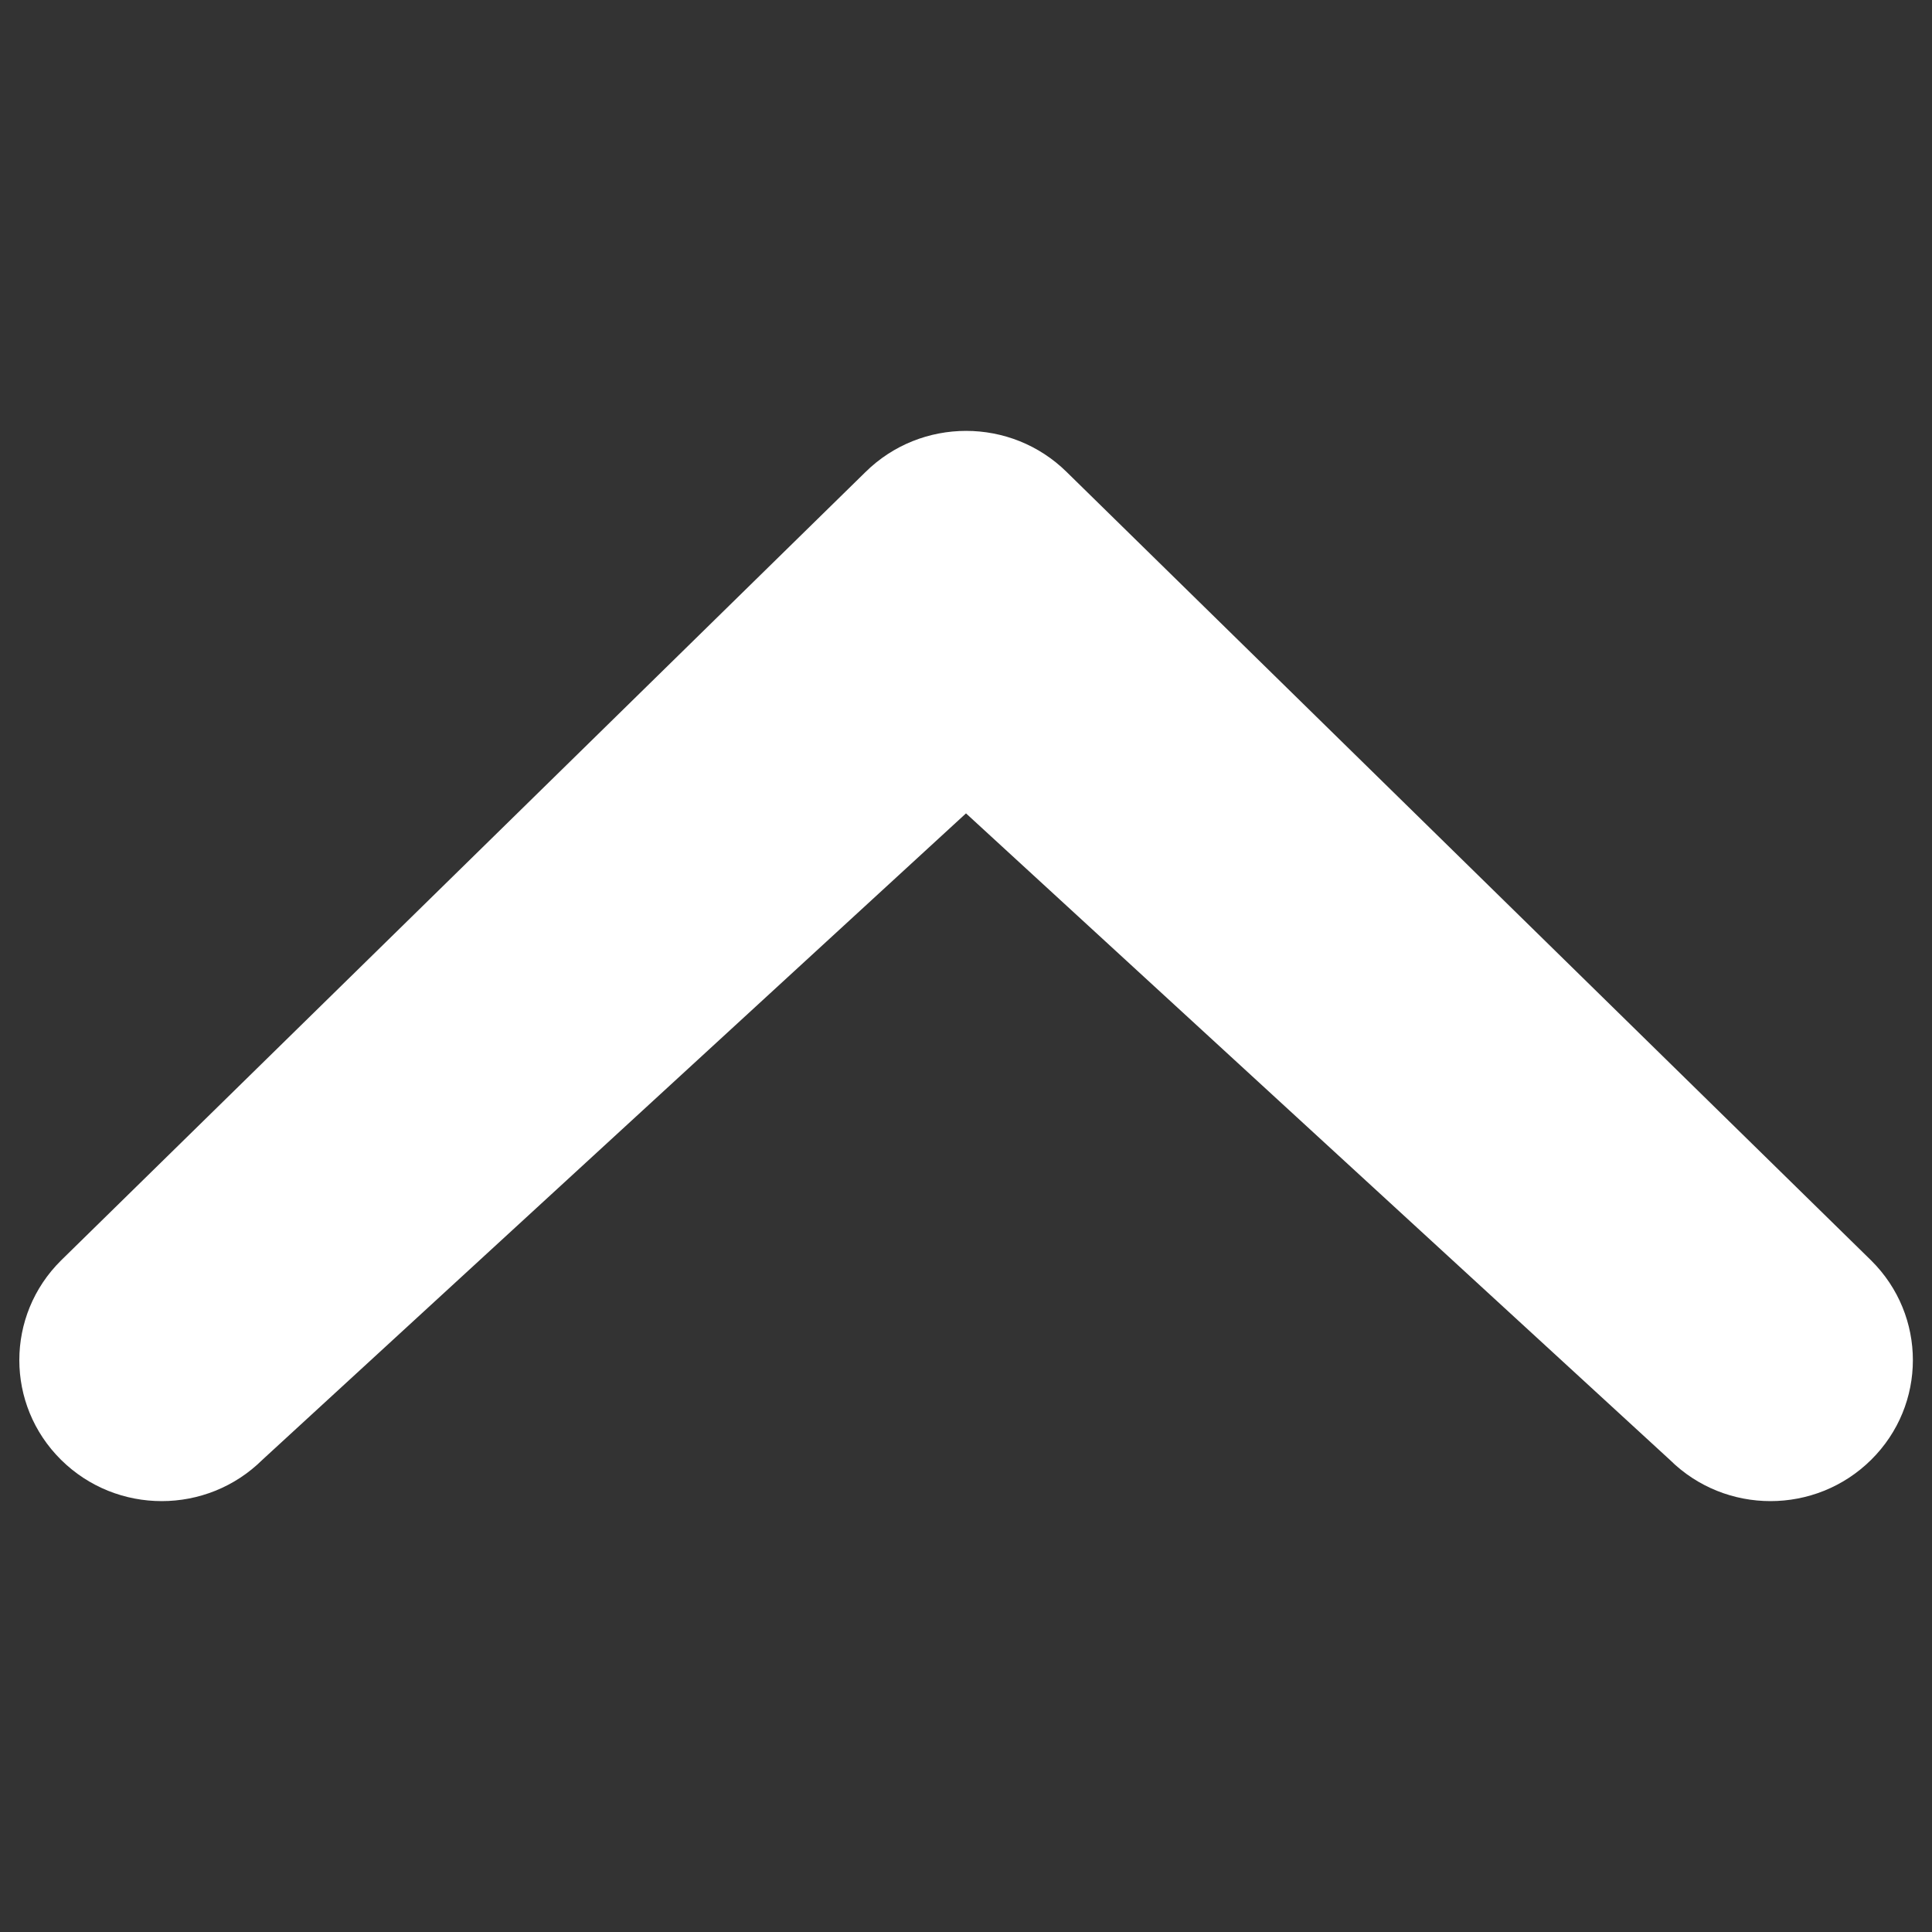 <?xml version="1.0" encoding="utf-8"?>
<!-- Svg Vector Icons : http://www.onlinewebfonts.com/icon -->
<!DOCTYPE svg PUBLIC "-//W3C//DTD SVG 1.1//EN" "http://www.w3.org/Graphics/SVG/1.1/DTD/svg11.dtd">
<svg version="1.1" xmlns="http://www.w3.org/2000/svg" xmlns:xlink="http://www.w3.org/1999/xlink" x="0px" y="0px" viewBox="0 0 1000 1000" enable-background="new 0 0 1000 1000" xml:space="preserve">
<rect x="0" y="0" width="1000" height="1000" fill="#333333" stroke="none"/>
<g><path fill="#ffffff" d="M135.8,755.6c-28.8,28.5-75.4,28.5-104.2,0c-28.8-28.5-28.8-74.7,0-103.2l416.3-408c28.8-28.5,75.5-28.5,104.3,0l416.3,408c28.8,28.5,28.8,74.7,0,103.2c-28.8,28.5-75.4,28.5-104.2,0L500,421L135.8,755.6z"/></g>
</svg>